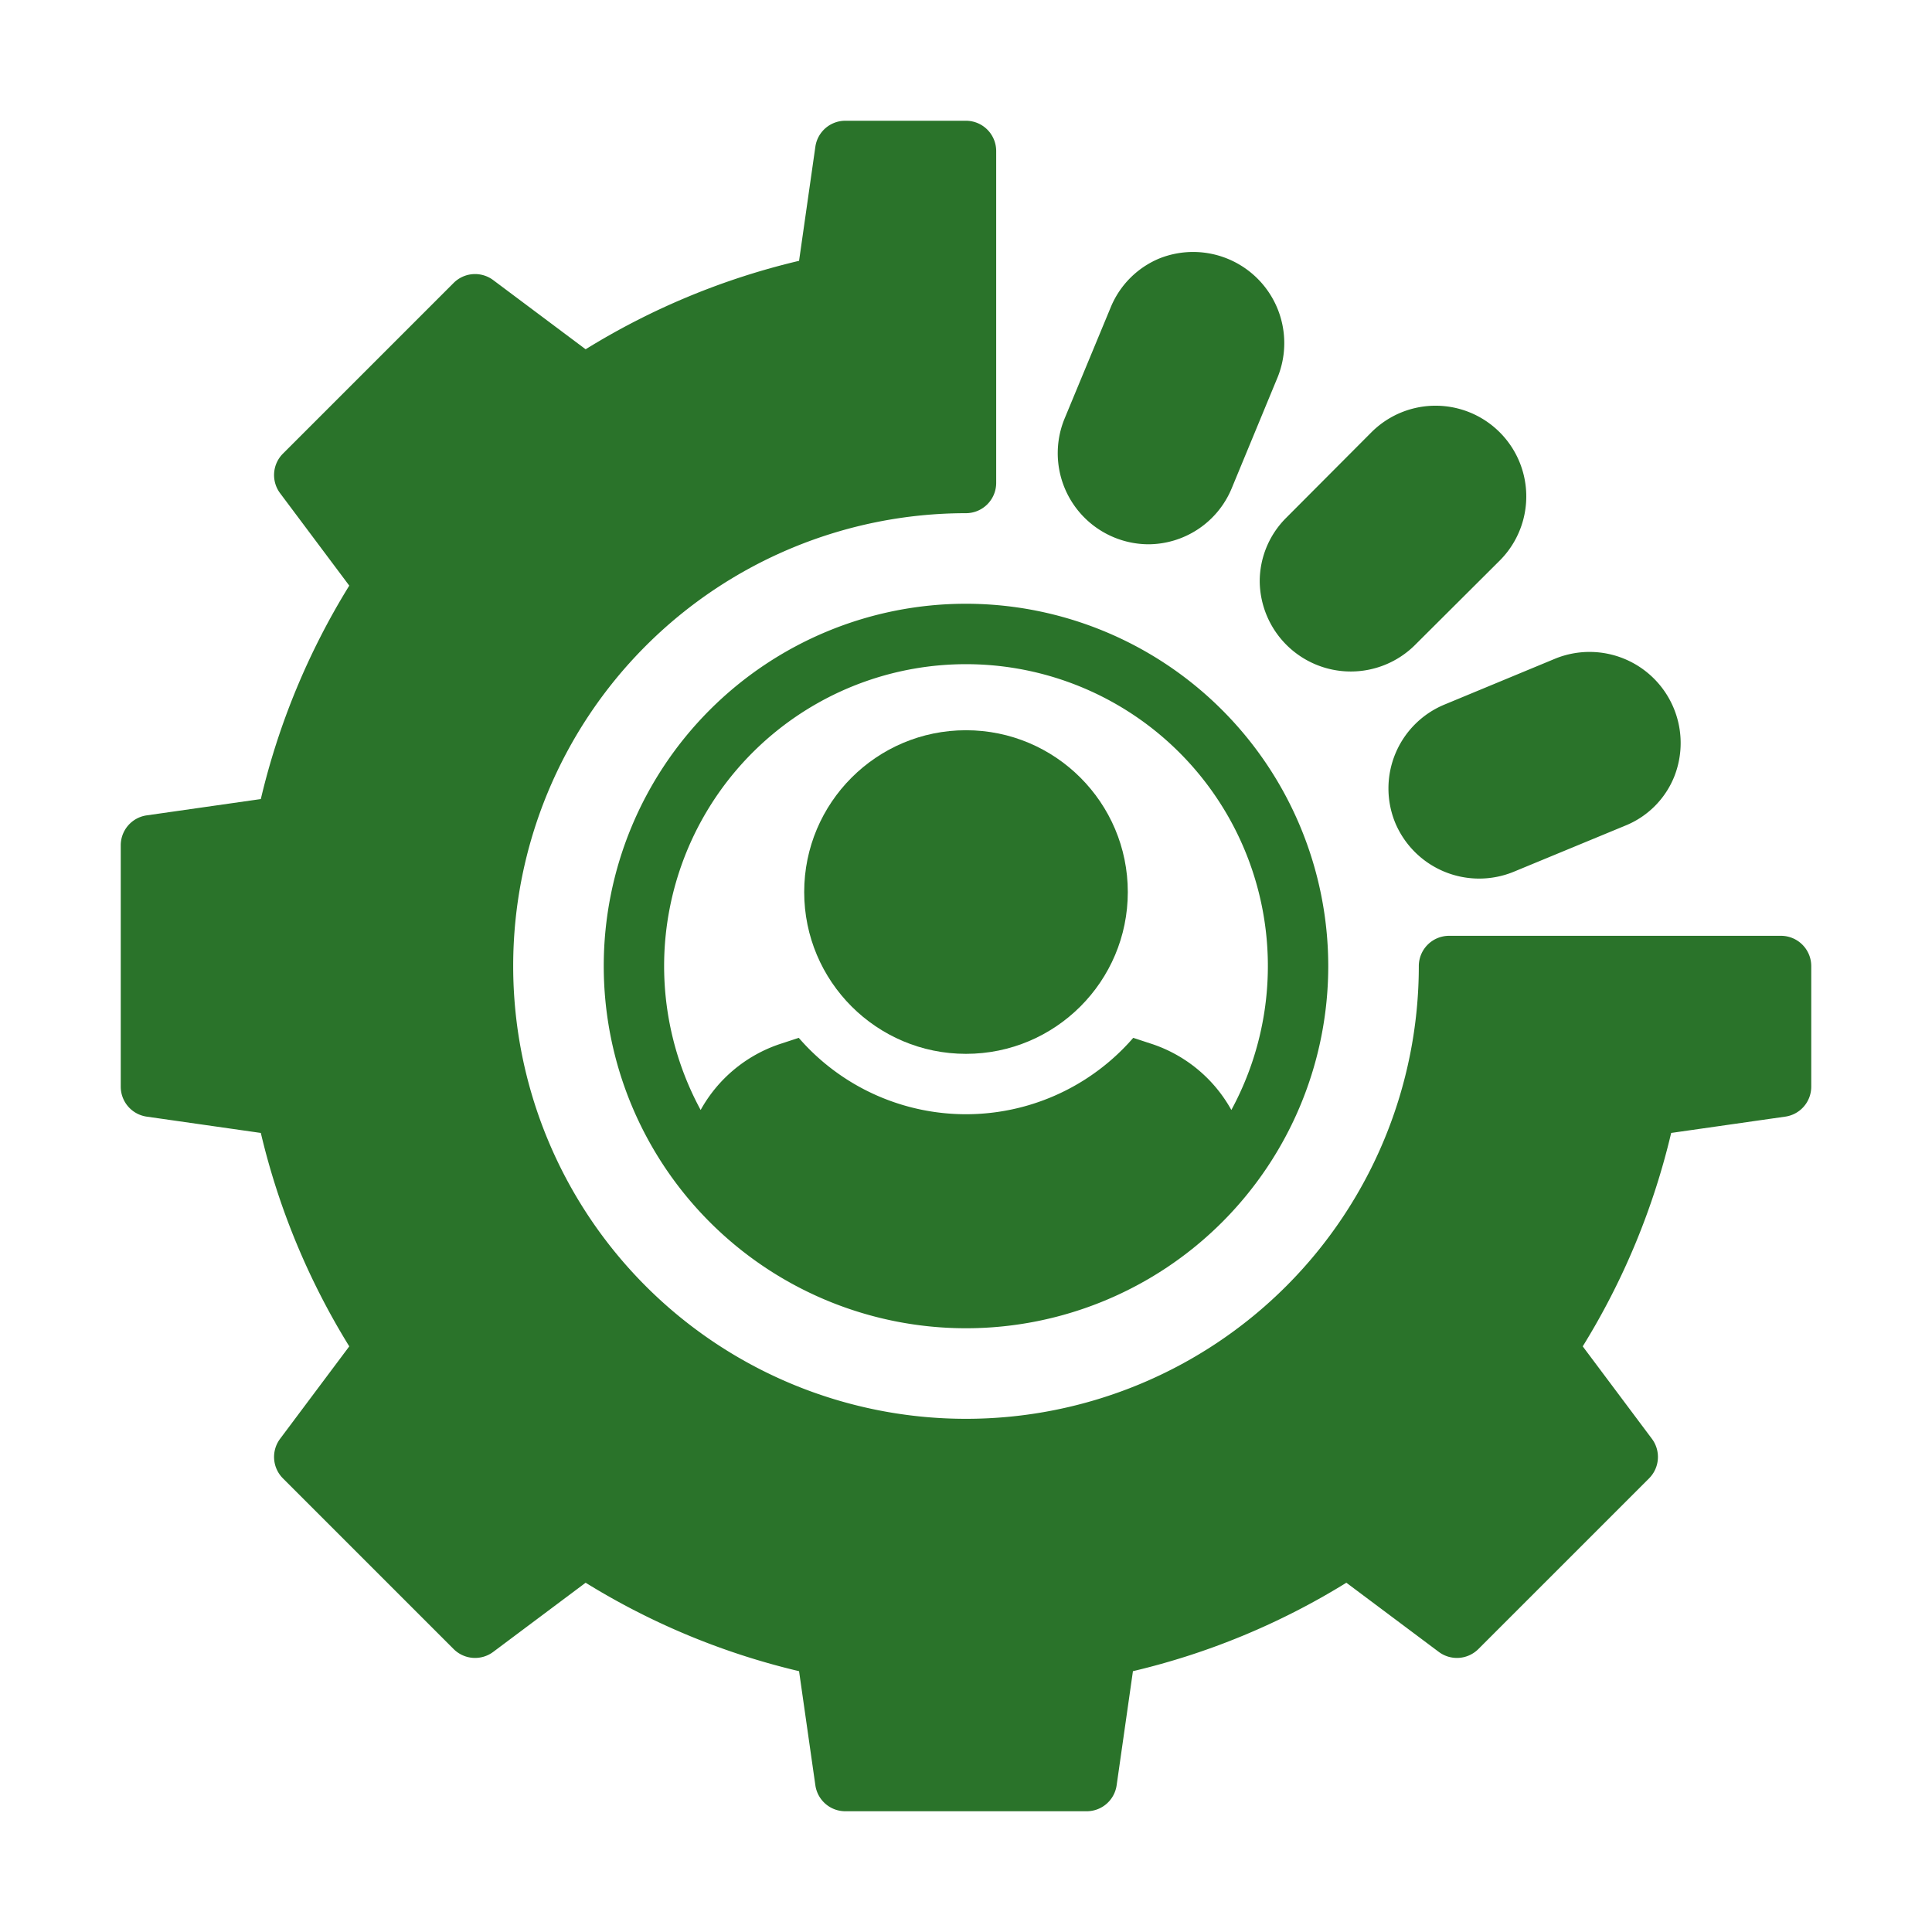 <svg xmlns="http://www.w3.org/2000/svg" version="1.1" xmlns:xlink="http://www.w3.org/1999/xlink" width="512" height="512" x="0" y="0" viewBox="0 0 64 64" style="enable-background:new 0 0 512 512" xml:space="preserve" class=""><g><circle cx="32" cy="29.55" r="5.36" fill="#2a732a" opacity="1" data-original="#000000"></circle><path d="M46.22 27.26a3.016 3.016 0 0 0 3.92 1.62l3.7-1.53a2.929 2.929 0 0 0 1.62-1.62 3.018 3.018 0 0 0-3.92-3.92l-3.69 1.53a3.006 3.006 0 0 0-1.63 3.92zM38.03 18.03a2.999 2.999 0 0 0 2.77-1.85l1.53-3.7a3.019 3.019 0 0 0-3.92-3.92 2.977 2.977 0 0 0-1.62 1.63l-1.53 3.69a3.017 3.017 0 0 0 2.77 4.15zM46.85 21.39l2.83-2.82a3.005 3.005 0 0 0-4.25-4.25l-2.82 2.83a2.972 2.972 0 0 0-.88 2.12 3.017 3.017 0 0 0 5.12 2.12zM32 20a12 12 0 1 0 12 12 12.01 12.01 0 0 0-12-12zm8.79 16.77a4.706 4.706 0 0 0-2.61-2.18l-.64-.21a7.33 7.33 0 0 1-11.08 0l-.64.21a4.706 4.706 0 0 0-2.61 2.18 10 10 0 1 1 17.58 0z" fill="#2a732a" opacity="1" data-original="#000000"></path><path d="M59 31H48a1.003 1.003 0 0 0-1 1 15 15 0 1 1-15-15 1.003 1.003 0 0 0 1-1V5a1.003 1.003 0 0 0-1-1h-4a1.002 1.002 0 0 0-.99.86l-.54 3.78a23.874 23.874 0 0 0-7.07 2.93l-3.06-2.29a1.004 1.004 0 0 0-1.31.09l-5.66 5.66a1.004 1.004 0 0 0-.09 1.31l2.29 3.06a23.874 23.874 0 0 0-2.93 7.07l-3.78.54A1.001 1.001 0 0 0 4 28v8a1.002 1.002 0 0 0 .86.99l3.78.54a23.874 23.874 0 0 0 2.93 7.07l-2.29 3.06a1.004 1.004 0 0 0 .09 1.31l5.66 5.66a1.004 1.004 0 0 0 1.31.09l3.06-2.29a23.876 23.876 0 0 0 7.07 2.93l.54 3.78A1.002 1.002 0 0 0 28 60h8a1.002 1.002 0 0 0 .99-.86l.54-3.78a23.876 23.876 0 0 0 7.07-2.93l3.06 2.29a1.004 1.004 0 0 0 1.31-.09l5.66-5.66a1.004 1.004 0 0 0 .09-1.31l-2.29-3.06a23.874 23.874 0 0 0 2.93-7.07l3.78-.54A1.002 1.002 0 0 0 60 36v-4a1.003 1.003 0 0 0-1-1z" fill="#2a732a" opacity="1" data-original="#000000"></path></g></svg>